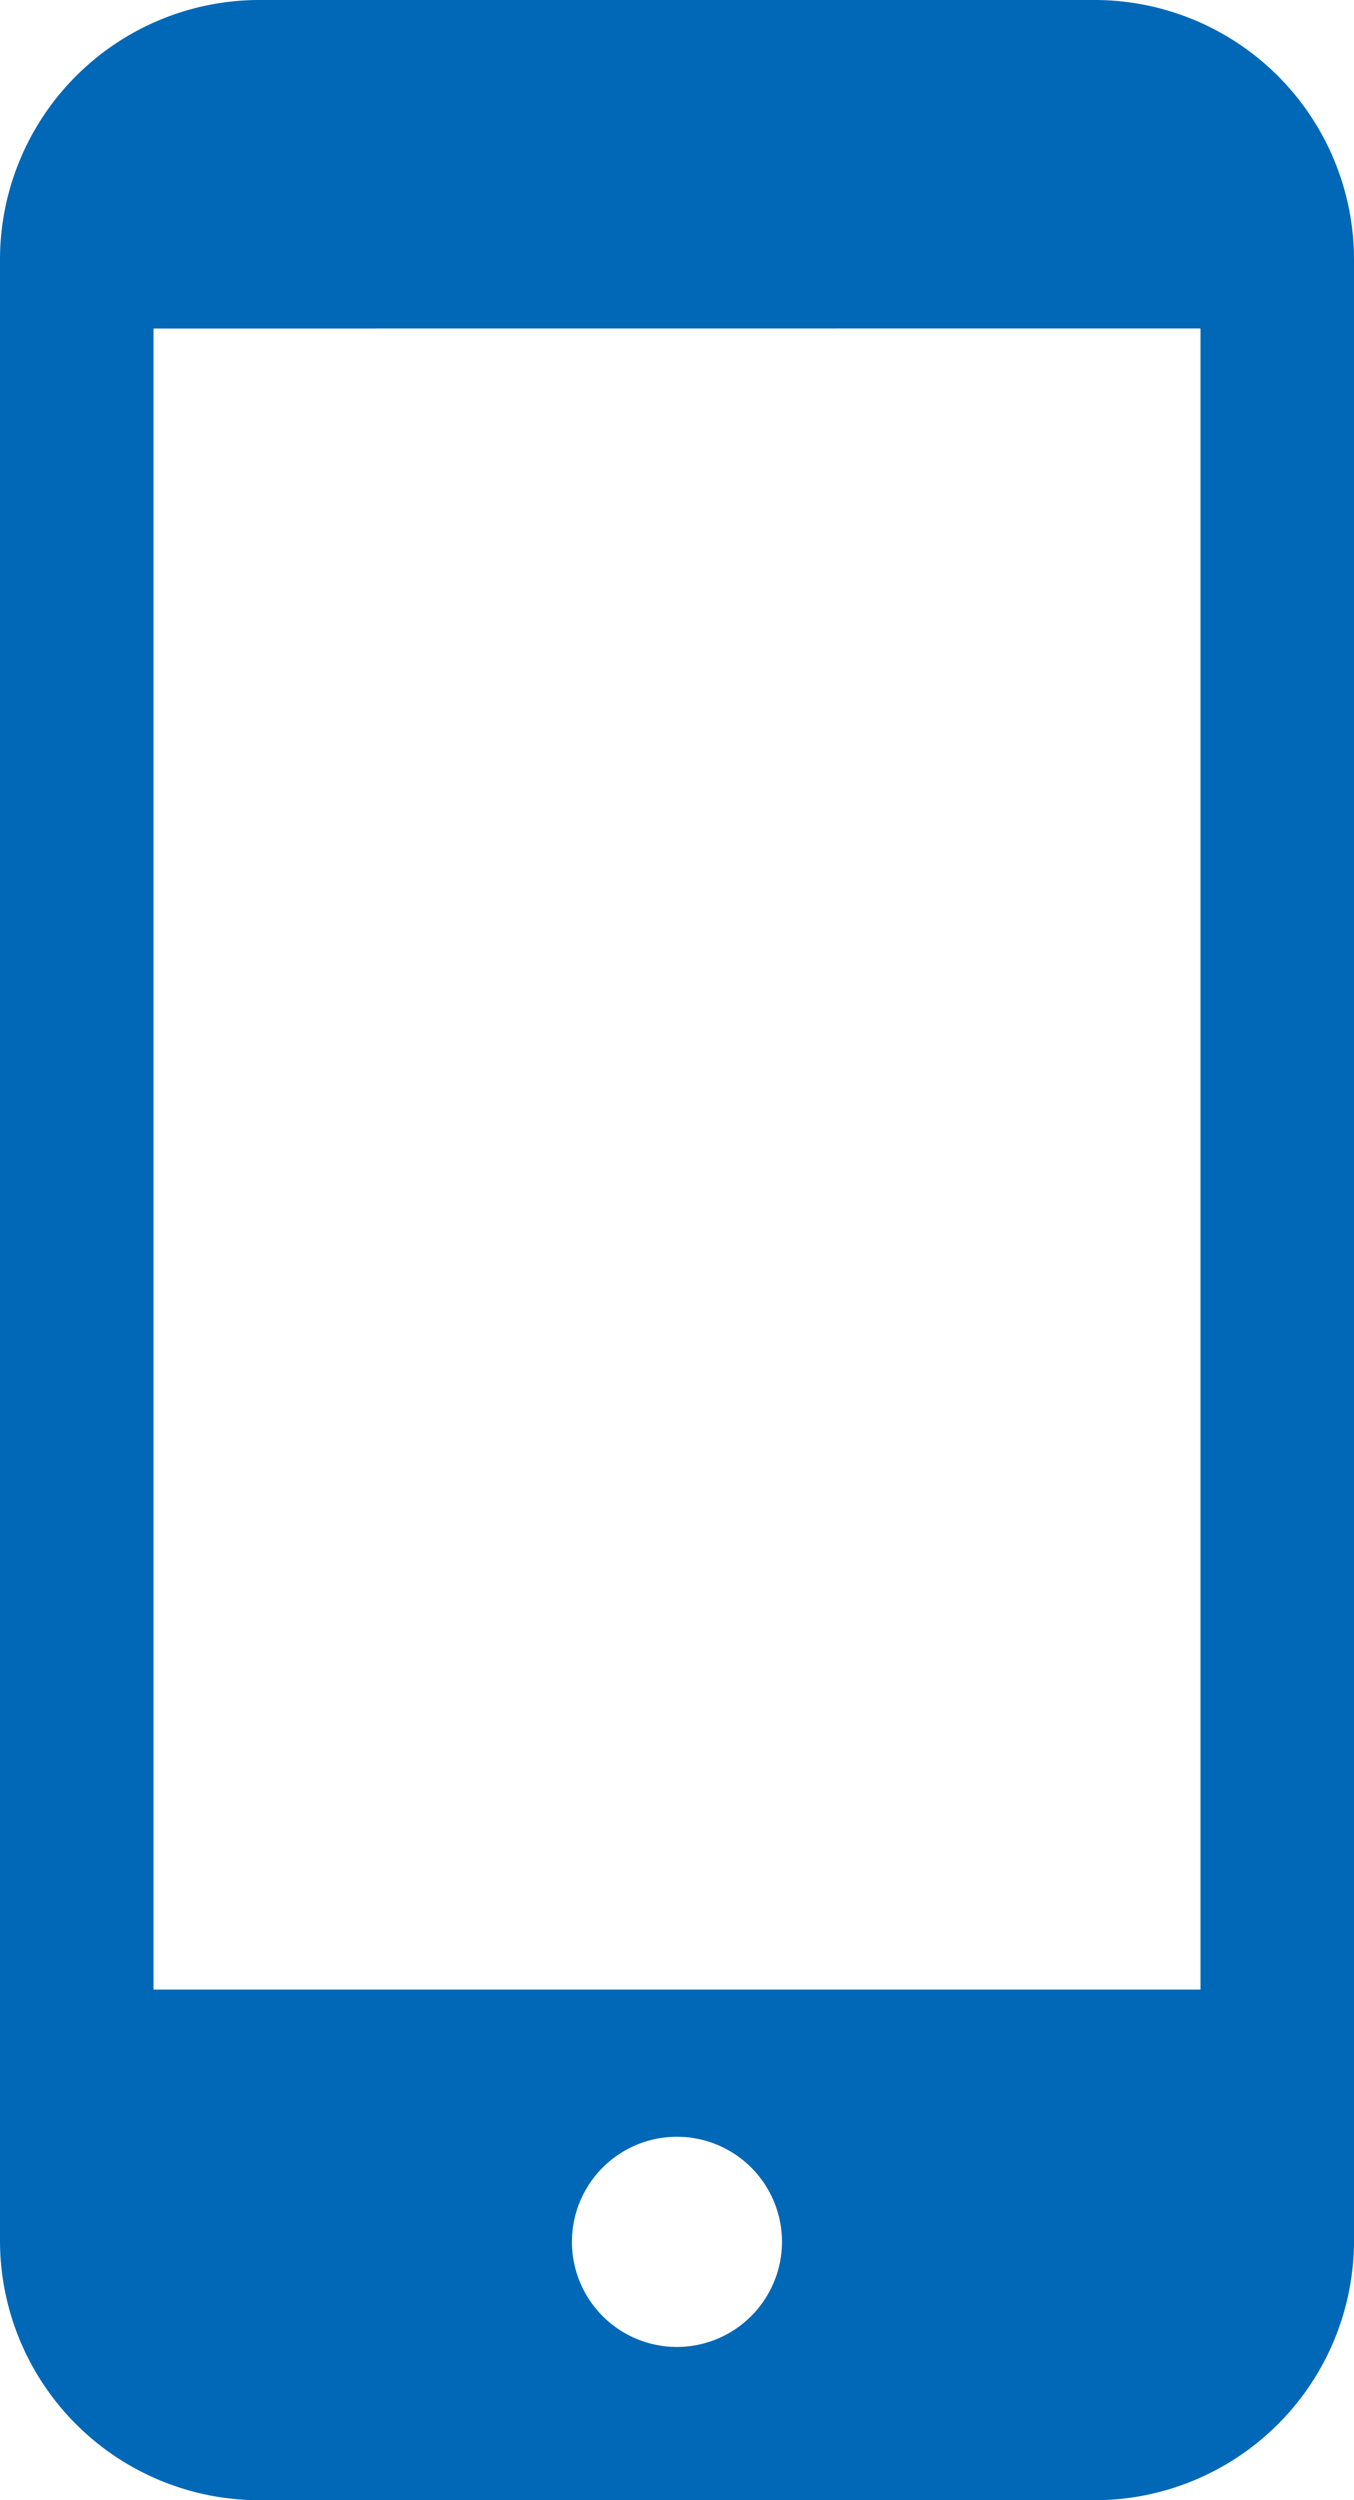 <svg xmlns="http://www.w3.org/2000/svg" width="16.257" height="30" viewBox="0 0 16.257 30"><path d="M130.421,0H120.39a3.116,3.116,0,0,0-3.113,3.113V26.887A3.116,3.116,0,0,0,120.39,30h10.031a3.116,3.116,0,0,0,3.113-3.112V3.113A3.116,3.116,0,0,0,130.421,0Zm-5.016,28.161a1.261,1.261,0,1,1,1.261-1.261A1.263,1.263,0,0,1,125.405,28.161Zm6.286-24.22V23.873H119.12V3.942Z" transform="translate(-117.277)" fill="#0068b7"/></svg>